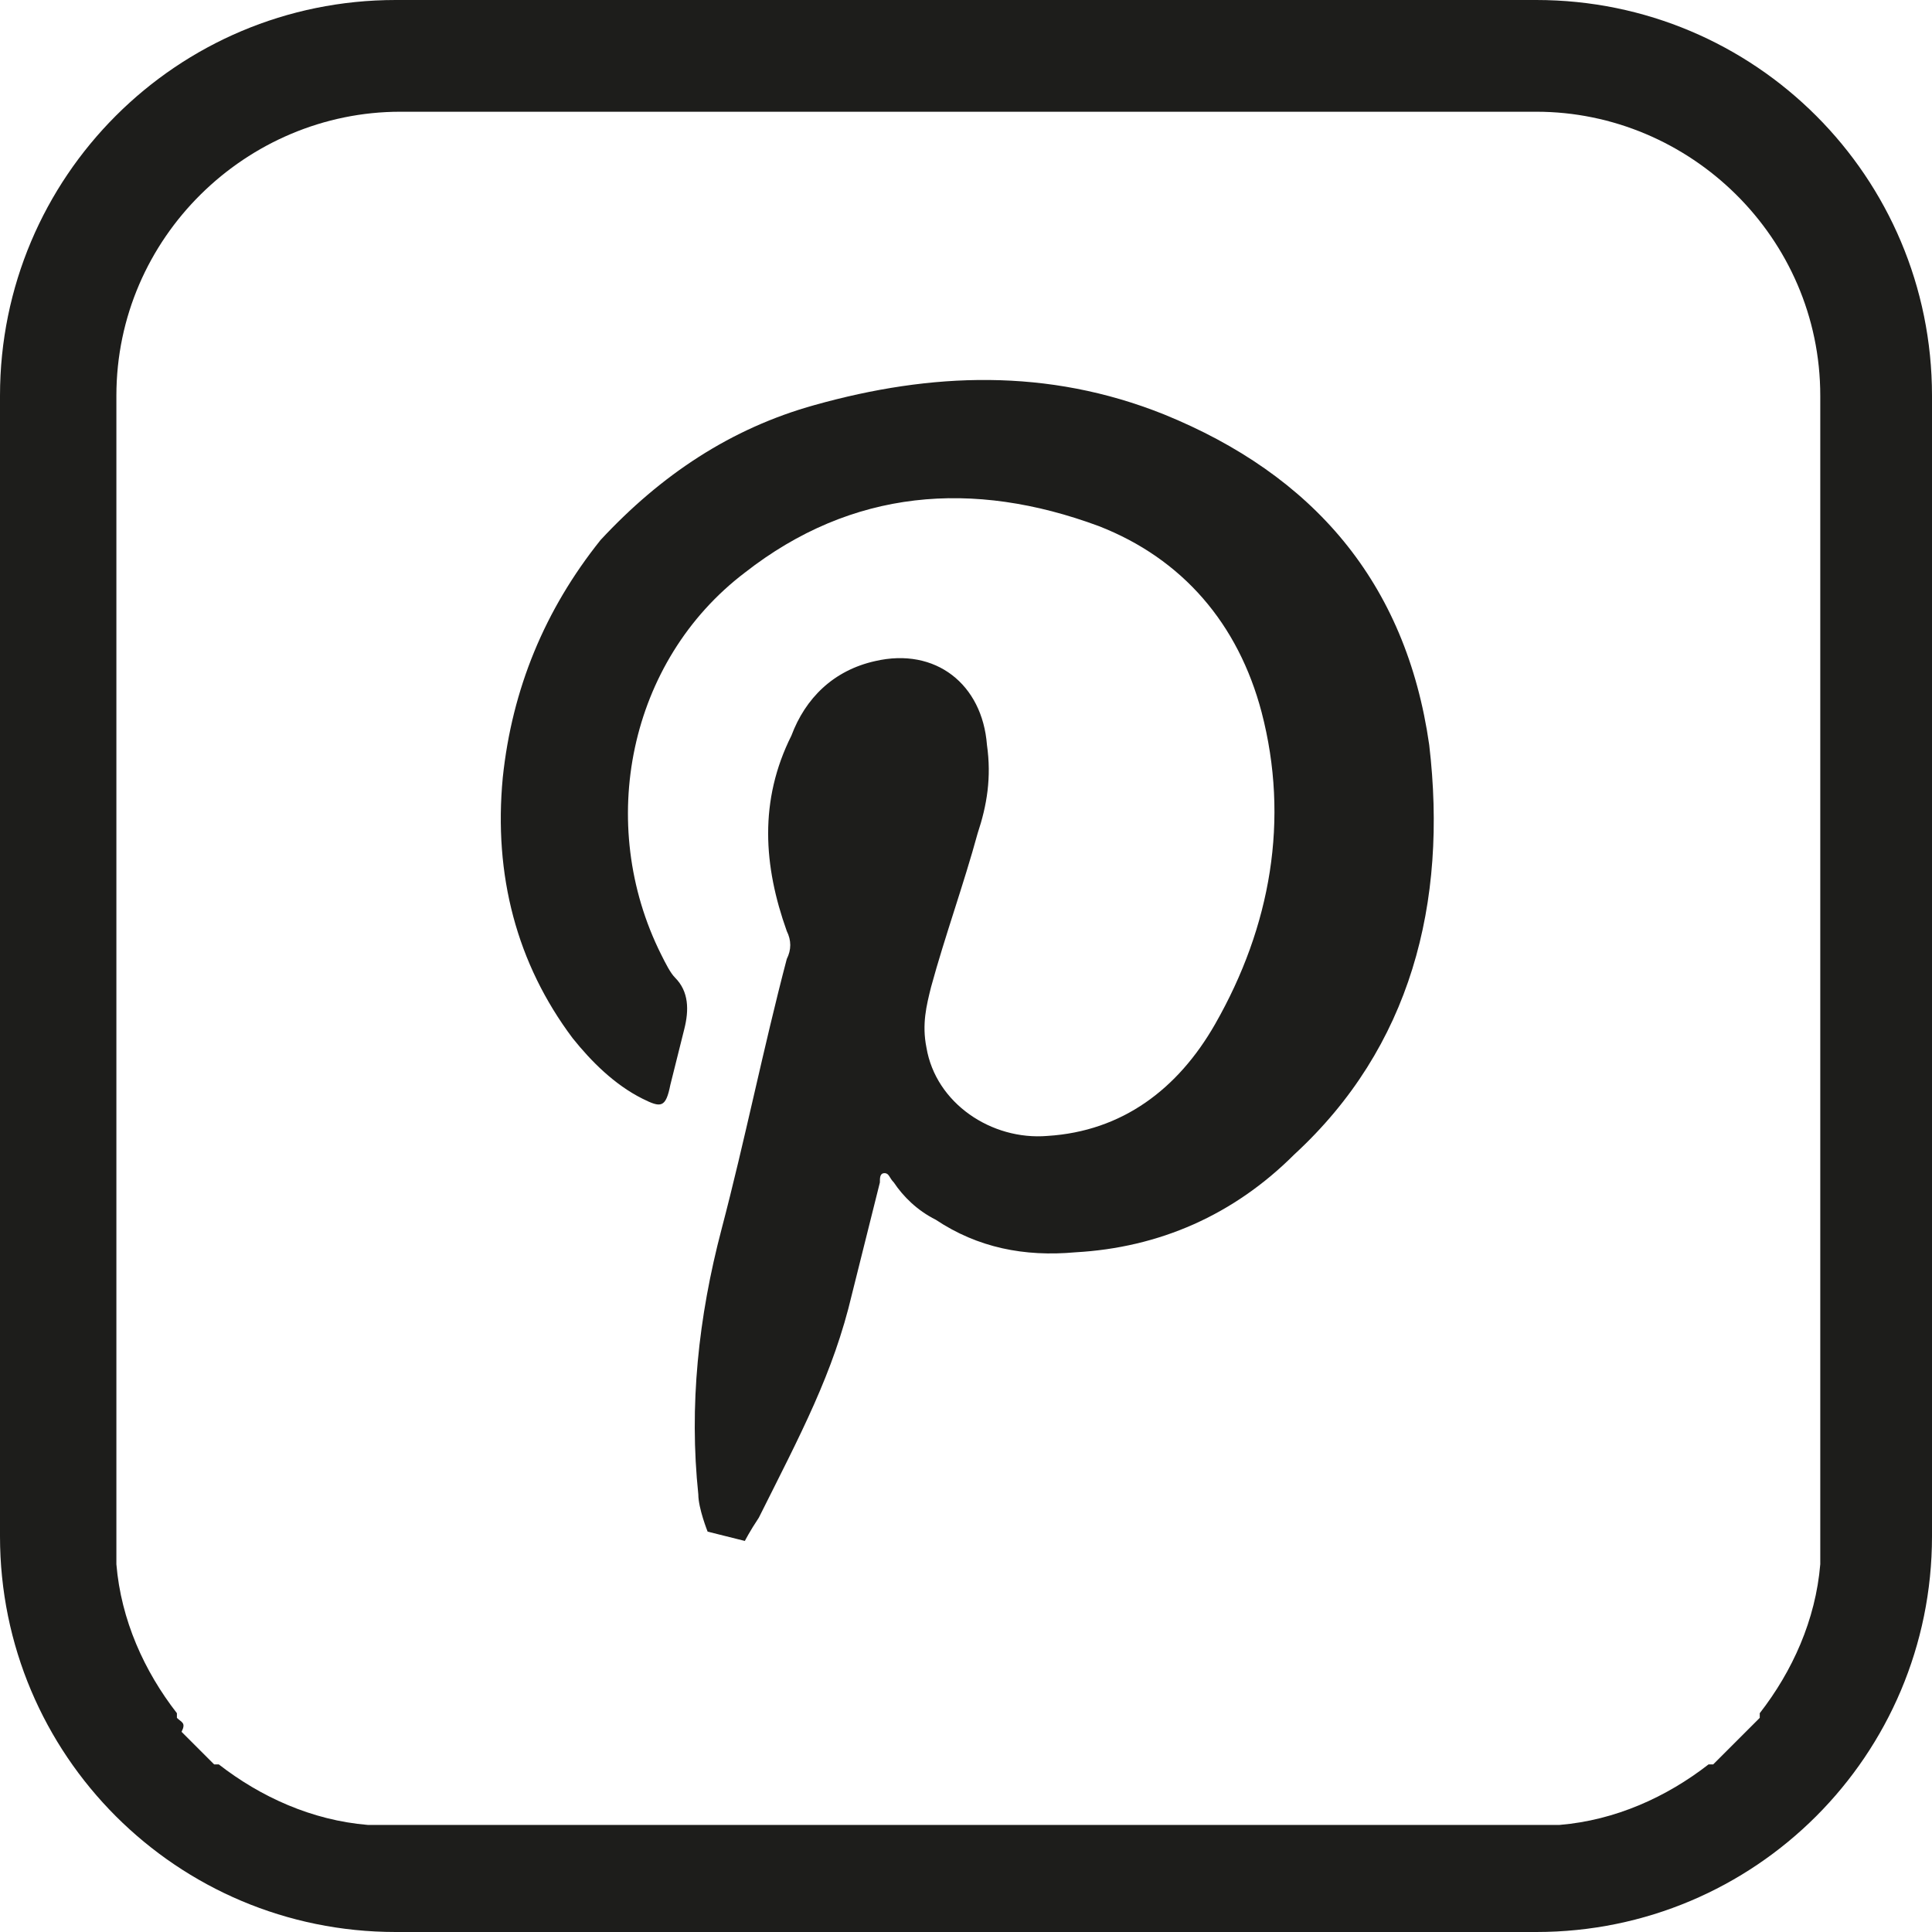 <?xml version="1.0" encoding="utf-8"?>
<!-- Generator: Adobe Illustrator 27.1.1, SVG Export Plug-In . SVG Version: 6.00 Build 0)  -->
<svg version="1.1" id="Warstwa_1" xmlns="http://www.w3.org/2000/svg" xmlns:xlink="http://www.w3.org/1999/xlink" x="0px" y="0px"
	 viewBox="0 0 41.5 41.5" style="enable-background:new 0 0 41.5 41.5;" xml:space="preserve">
<style type="text/css">
	.st0{fill:#1D1D1B;}
</style>
<path class="st0" d="M25,8.9c-2.5-1-5-0.9-7.5-0.2c-1.8,0.5-3.3,1.5-4.6,2.9c-1.2,1.5-1.9,3.2-2.1,5.1c-0.2,2.1,0.3,4,1.5,5.6
	c0.4,0.5,0.9,1,1.5,1.3c0.4,0.2,0.5,0.2,0.6-0.3c0.1-0.4,0.2-0.8,0.3-1.2c0.1-0.4,0.1-0.8-0.2-1.1c-0.1-0.1-0.2-0.3-0.3-0.5
	c-1.4-2.8-0.7-6.3,1.8-8.2c2.3-1.8,4.9-2,7.6-1c1.8,0.7,3,2.1,3.5,4c0.6,2.3,0.2,4.6-1,6.7c-0.8,1.4-2,2.3-3.6,2.4
	c-1.2,0.1-2.4-0.7-2.6-1.9c-0.1-0.5,0-0.9,0.1-1.3c0.3-1.1,0.7-2.2,1-3.3c0.2-0.6,0.3-1.2,0.2-1.9c-0.1-1.3-1.1-2.1-2.4-1.8
	c-0.9,0.2-1.5,0.8-1.8,1.6c-0.7,1.4-0.6,2.8-0.1,4.2c0.1,0.2,0.1,0.4,0,0.6c-0.5,1.9-0.9,3.9-1.4,5.8c-0.5,1.9-0.7,3.8-0.5,5.7
	c0,0.3,0.2,0.8,0.2,0.8l0.8,0.2c0,0,0.1-0.2,0.3-0.5c0.9-1.8,1.6-3.1,2-4.8c0.2-0.8,0.4-1.6,0.6-2.4c0-0.1,0-0.2,0.1-0.2
	s0.1,0.1,0.2,0.2c0.2,0.3,0.5,0.6,0.9,0.8c0.9,0.6,1.9,0.8,3,0.7c1.8-0.1,3.4-0.8,4.7-2.1c2.5-2.3,3.3-5.4,2.9-8.8
	C30.2,12.5,28.2,10.2,25,8.9z M33,0H8.5C3.8,0,0,3.8,0,8.5V33c0,4.7,3.8,8.5,8.5,8.5H33c4.7,0,8.5-3.8,8.5-8.5V8.5
	C41.5,3.8,37.7,0,33,0z M39.1,33c0,0.2,0,0.4,0,0.6c-0.1,1.2-0.6,2.3-1.3,3.2c0,0,0,0,0,0.1c-0.1,0.1-0.2,0.2-0.3,0.3
	c-0.1,0.1-0.1,0.1-0.2,0.2c-0.1,0.1-0.1,0.1-0.2,0.2c-0.1,0.1-0.2,0.2-0.3,0.3c0,0,0,0-0.1,0c-0.9,0.7-2,1.2-3.2,1.3
	c-0.2,0-0.4,0-0.6,0H8.5c-0.2,0-0.4,0-0.6,0c-1.2-0.1-2.3-0.6-3.2-1.3c0,0,0,0-0.1,0c-0.1-0.1-0.2-0.2-0.3-0.3
	c-0.1-0.1-0.1-0.1-0.2-0.2c-0.1-0.1-0.1-0.1-0.2-0.2C4,37,3.9,37,3.8,36.9c0,0,0,0,0-0.1c-0.7-0.9-1.2-2-1.3-3.2c0-0.2,0-0.4,0-0.6
	V8.5c0-3.4,2.8-6.1,6.1-6.1H33c3.3,0,6.1,2.7,6.1,6.1V33z"/>
</svg>
